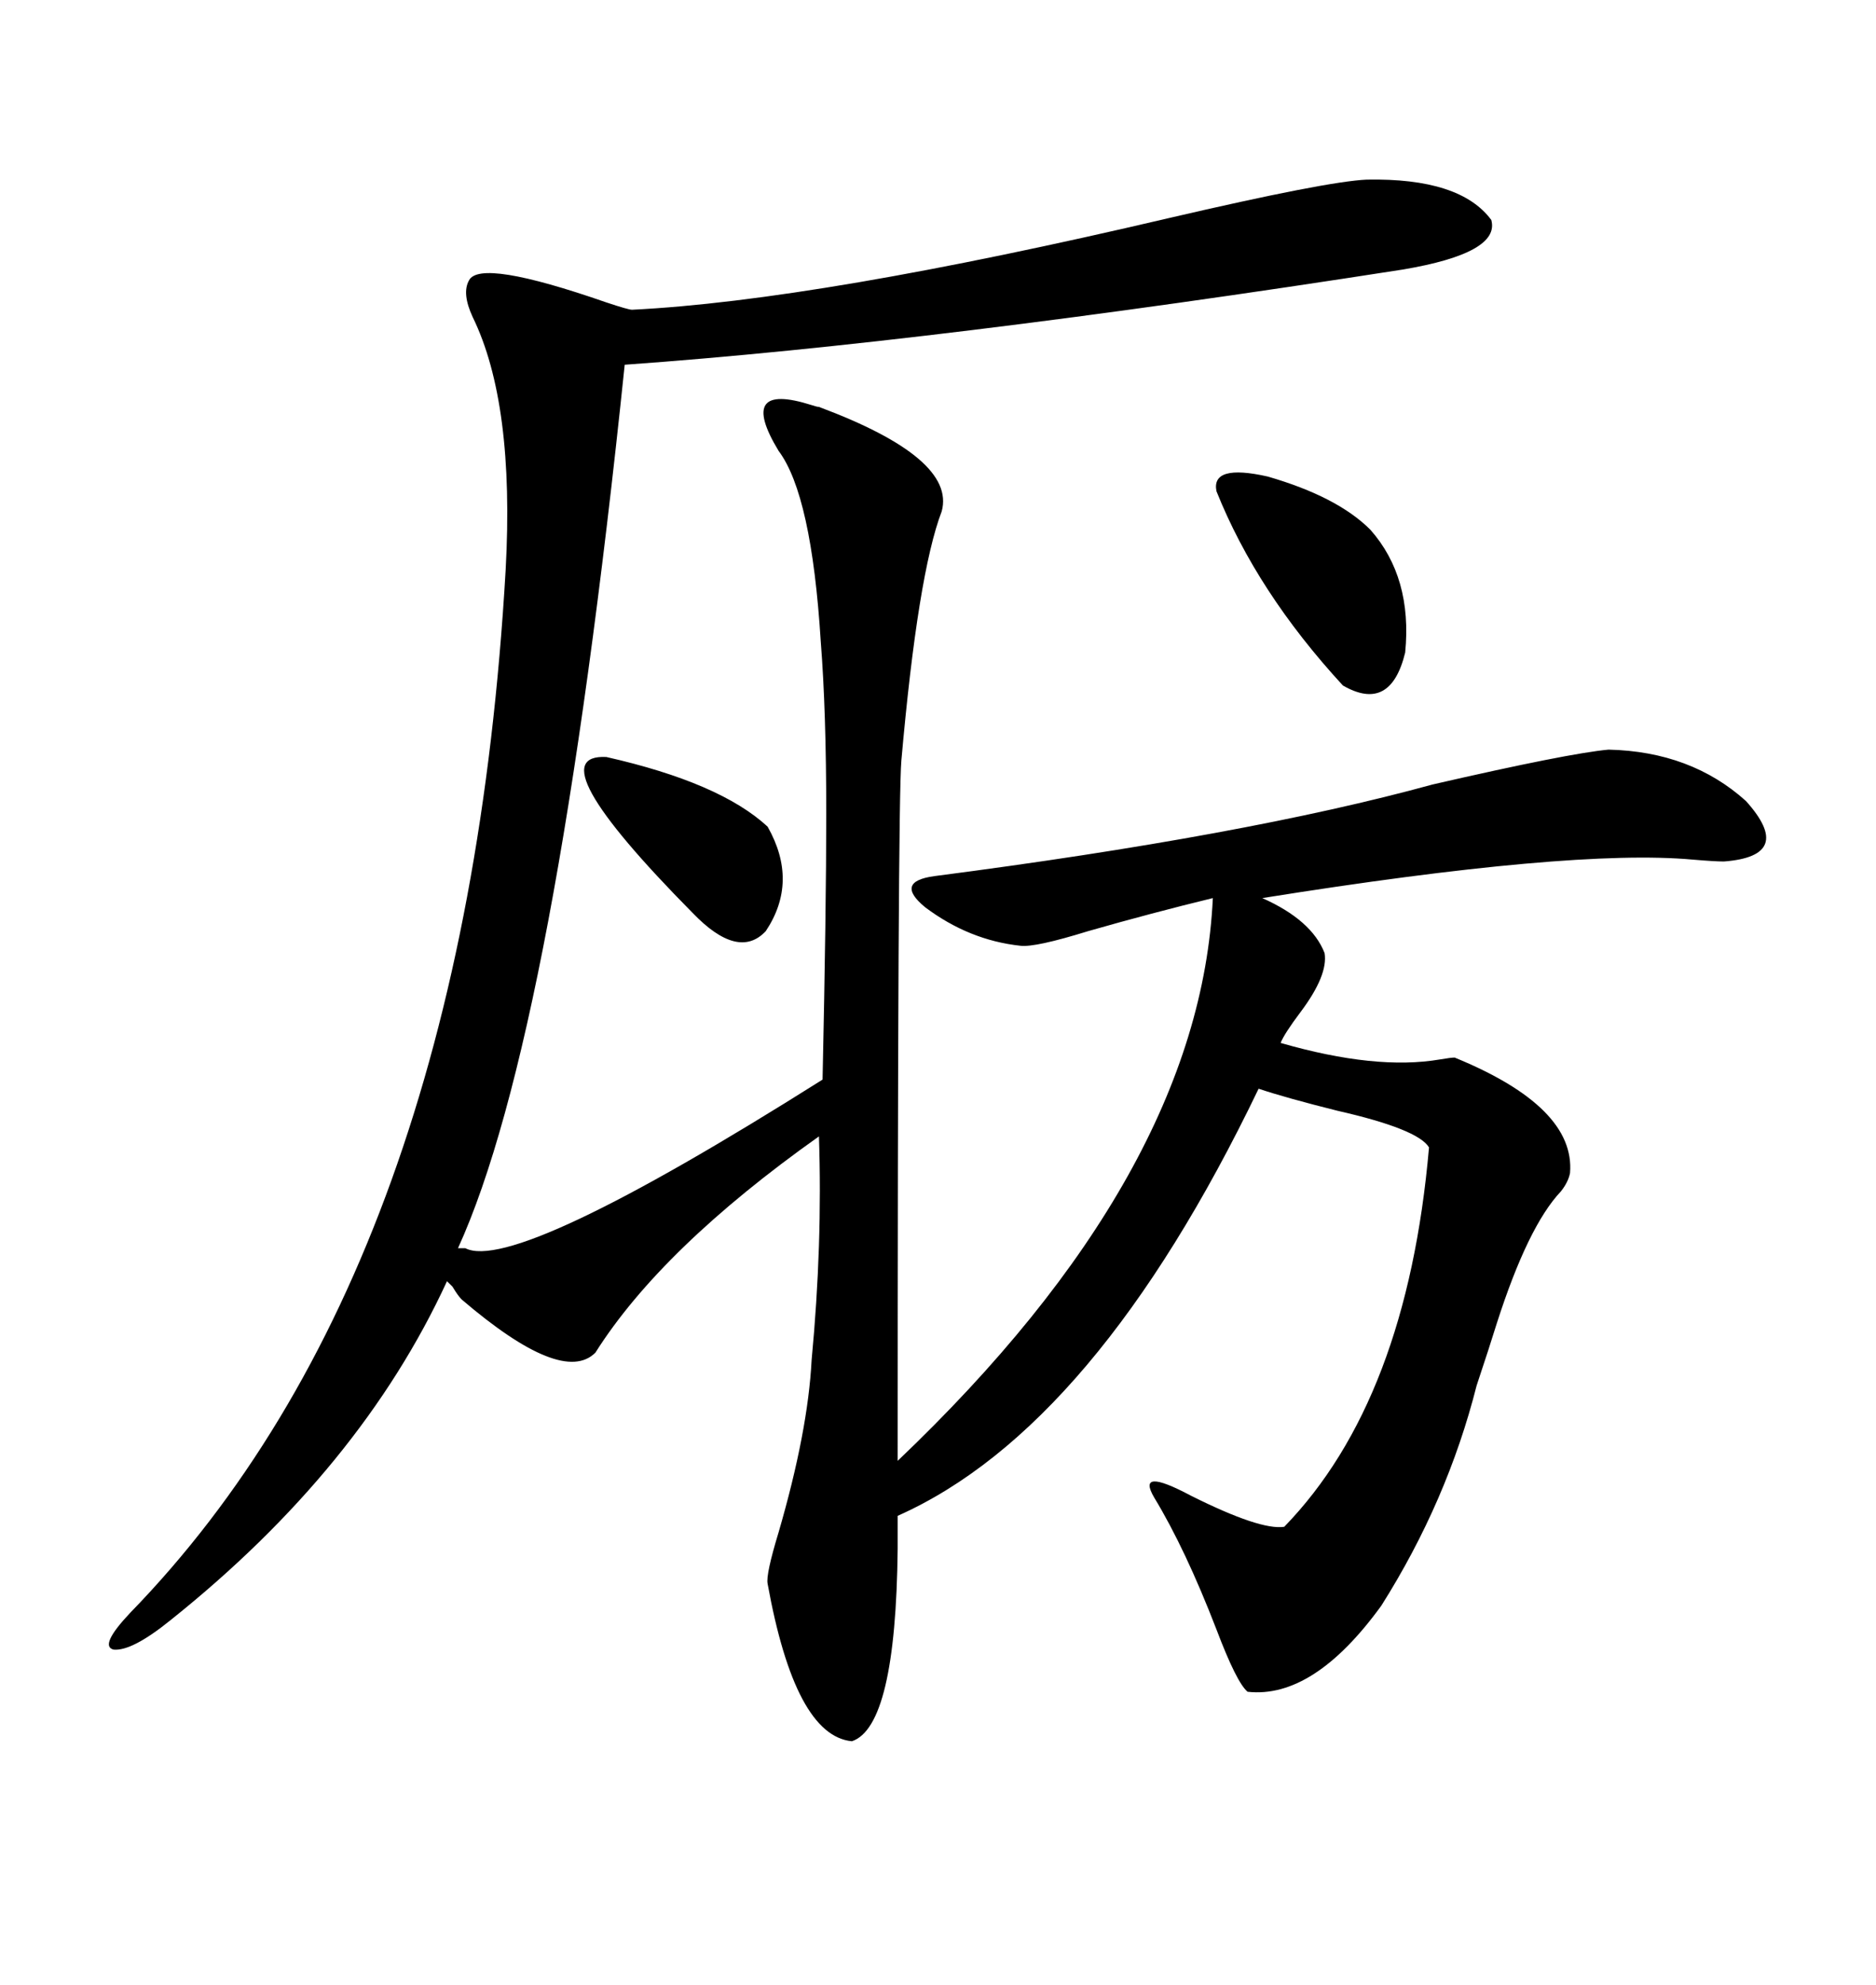 <svg xmlns="http://www.w3.org/2000/svg" xmlns:xlink="http://www.w3.org/1999/xlink" width="300" height="317.285"><path d="M218.55 28.71L218.55 28.71Q233.50 28.42 238.48 35.16L238.48 35.16Q239.94 40.43 224.41 43.07L224.41 43.07Q149.12 54.79 99.90 58.30L99.90 58.30Q88.77 165.53 73.24 199.51L73.24 199.51L74.41 199.51Q82.32 203.61 131.54 172.56L131.54 172.56Q132.13 145.31 132.13 130.08L132.13 130.08Q132.13 113.67 131.25 102.54L131.25 102.54Q129.79 79.10 124.51 72.07L124.51 72.07Q117.77 60.94 129.79 64.75L129.79 64.75Q130.66 65.04 130.96 65.04L130.96 65.04Q152.93 73.24 150.59 81.74L150.59 81.74Q146.78 91.70 144.14 121.58L144.14 121.58Q143.55 128.32 143.55 233.50L143.55 233.50Q191.89 187.50 193.95 143.55L193.95 143.55Q184.28 145.90 174.02 148.83L174.02 148.83Q165.53 151.46 163.18 151.17L163.18 151.17Q154.98 150.29 147.95 145.02L147.95 145.02Q142.97 140.92 149.41 140.04L149.41 140.04Q199.22 133.59 229.10 125.39L229.10 125.39Q250.78 120.41 257.23 119.82L257.23 119.82Q270.41 120.12 279.20 128.03L279.20 128.03Q287.11 136.82 275.68 137.70L275.68 137.70Q274.22 137.70 270.70 137.40L270.70 137.40Q251.37 135.64 201.86 143.55L201.86 143.55Q209.77 147.07 211.82 152.34L211.82 152.34Q212.40 155.86 208.01 161.72L208.01 161.72Q205.37 165.23 204.79 166.70L204.79 166.70Q220.02 171.09 230.27 169.34L230.27 169.34Q232.03 169.04 232.62 169.04L232.62 169.04Q251.95 176.95 251.07 187.50L251.07 187.50Q250.78 188.96 249.61 190.43L249.61 190.43Q244.34 196.00 239.36 211.52L239.36 211.52Q238.18 215.33 236.13 221.48L236.13 221.48Q231.45 239.94 220.90 256.64L220.90 256.64Q210.06 271.58 199.51 270.41L199.51 270.41Q197.75 268.95 194.53 260.45L194.53 260.45Q189.55 247.56 184.57 239.36L184.57 239.36Q181.64 234.38 190.43 239.06L190.43 239.06Q201.56 244.63 205.37 244.04L205.37 244.04Q225 223.83 228.52 183.40L228.52 183.40Q226.76 180.47 213.87 177.54L213.87 177.54Q205.66 175.49 201.27 174.02L201.27 174.02Q175.20 228.22 143.55 242.29L143.55 242.29L143.55 247.56Q143.26 275.98 136.23 278.32L136.23 278.32Q127.15 277.44 122.75 253.13L122.75 253.13Q122.46 251.66 124.51 244.92L124.51 244.92Q129.20 228.81 129.79 217.38L129.79 217.38Q131.54 198.93 130.96 181.64L130.96 181.64Q105.76 199.51 95.21 216.21L95.21 216.21Q89.94 221.48 73.83 207.71L73.83 207.71Q73.24 207.13 72.36 205.66L72.36 205.66Q71.78 205.08 71.48 204.79L71.48 204.79Q57.71 234.67 27.25 258.98L27.25 258.98Q21.09 263.96 18.16 263.67L18.16 263.67Q15.82 263.09 20.80 257.81L20.80 257.81Q74.41 202.73 80.86 91.11L80.86 91.11Q82.32 64.45 75.59 50.68L75.59 50.68Q73.83 46.88 75 44.82L75 44.82Q76.76 41.31 96.97 48.34L96.97 48.34Q100.49 49.51 101.07 49.51L101.07 49.51Q130.66 48.05 186.91 34.86L186.91 34.86Q212.11 29.00 218.55 28.71ZM194.53 78.52L194.53 78.52Q193.65 74.12 202.73 76.17L202.73 76.17Q213.87 79.39 219.14 84.67L219.14 84.67Q225.88 92.29 224.71 104.30L224.71 104.30Q222.36 113.96 214.75 109.57L214.75 109.57Q200.98 94.63 194.53 78.52ZM96.97 121.00L96.97 121.00Q115.14 125.10 122.75 132.13L122.75 132.13Q127.73 140.92 122.46 148.83L122.46 148.83Q118.07 153.52 110.74 145.90L110.74 145.90Q85.55 120.41 96.97 121.00Z"/></svg>